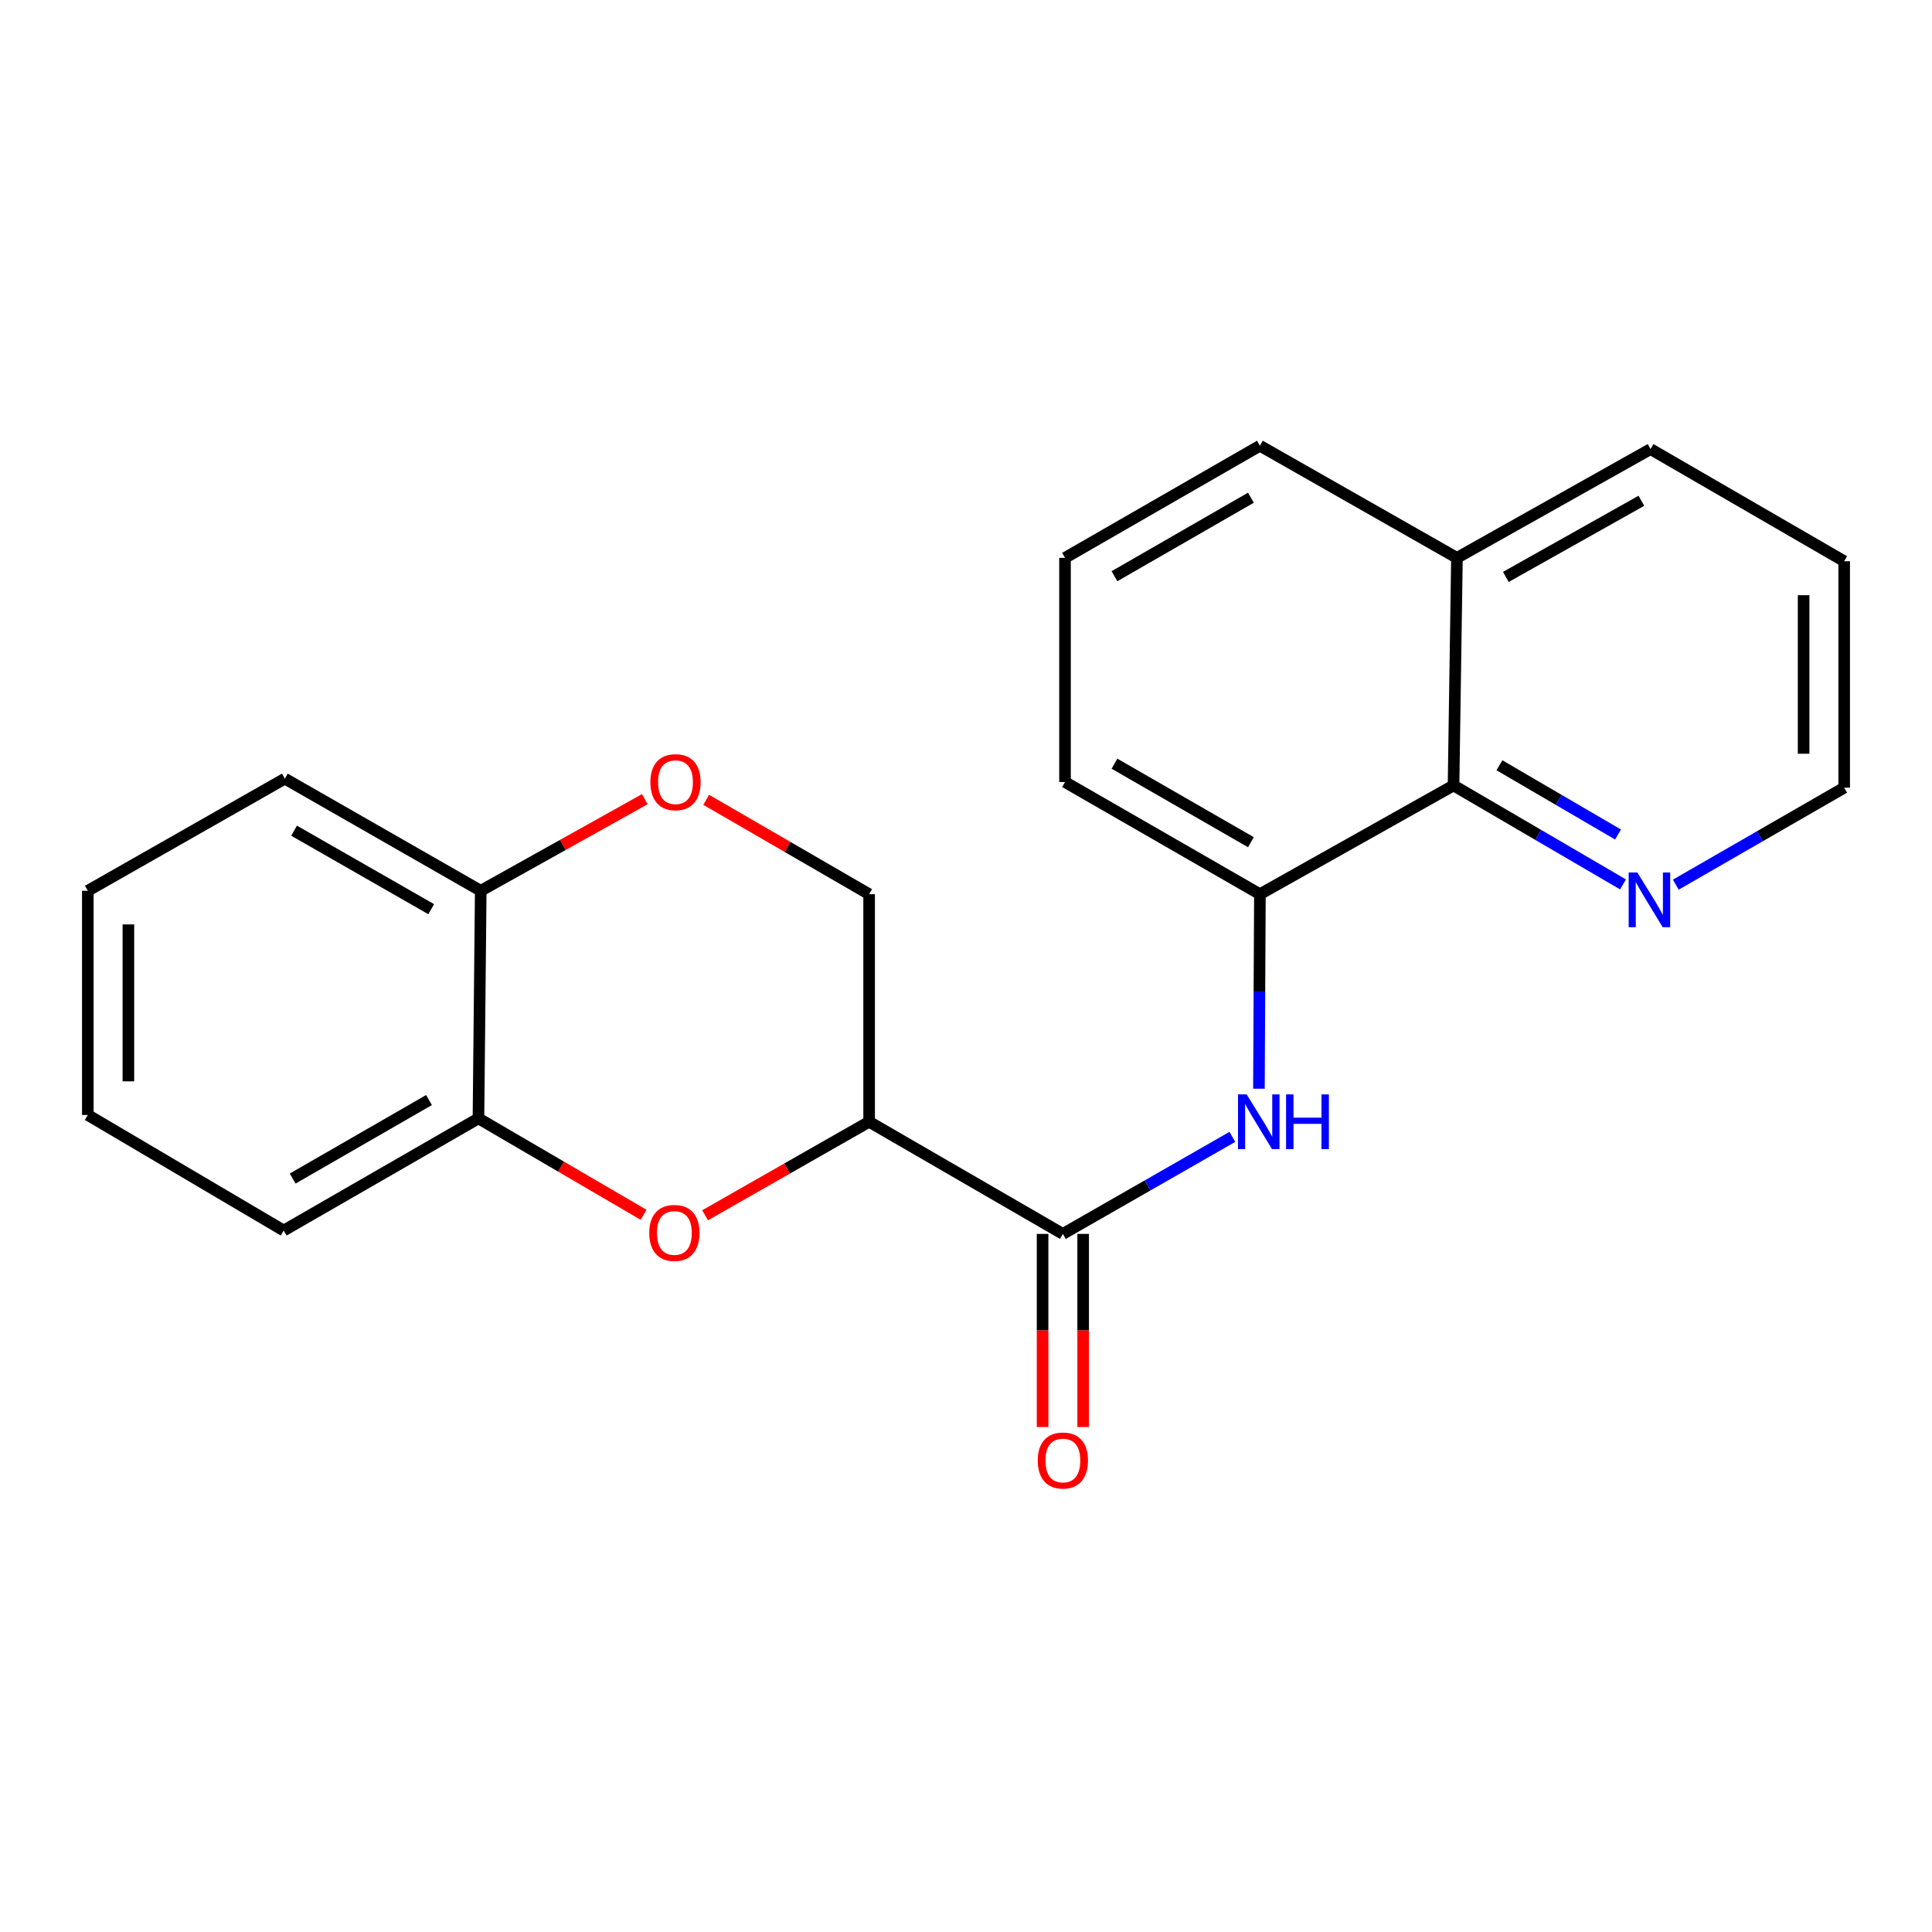 <?xml version='1.0' encoding='iso-8859-1'?>
<svg version='1.1' baseProfile='full'
              xmlns='http://www.w3.org/2000/svg'
                      xmlns:rdkit='http://www.rdkit.org/xml'
                      xmlns:xlink='http://www.w3.org/1999/xlink'
                  xml:space='preserve'
width='1000px' height='1000px' viewBox='0 0 1000 1000'>
<!-- END OF HEADER -->
<rect style='opacity:1.0;fill:#FFFFFF;stroke:none' width='1000' height='1000' x='0' y='0'> </rect>
<path class='bond-0' d='M 449.859,580.623 L 550.141,638.674' style='fill:none;fill-rule:evenodd;stroke:#000000;stroke-width:6px;stroke-linecap:butt;stroke-linejoin:miter;stroke-opacity:1' />
<path class='bond-1' d='M 449.859,580.623 L 407.406,604.824' style='fill:none;fill-rule:evenodd;stroke:#000000;stroke-width:6px;stroke-linecap:butt;stroke-linejoin:miter;stroke-opacity:1' />
<path class='bond-1' d='M 407.406,604.824 L 364.954,629.026' style='fill:none;fill-rule:evenodd;stroke:#FF0000;stroke-width:6px;stroke-linecap:butt;stroke-linejoin:miter;stroke-opacity:1' />
<path class='bond-7' d='M 449.859,580.623 L 449.859,462.831' style='fill:none;fill-rule:evenodd;stroke:#000000;stroke-width:6px;stroke-linecap:butt;stroke-linejoin:miter;stroke-opacity:1' />
<path class='bond-2' d='M 550.141,638.674 L 594.005,613.559' style='fill:none;fill-rule:evenodd;stroke:#000000;stroke-width:6px;stroke-linecap:butt;stroke-linejoin:miter;stroke-opacity:1' />
<path class='bond-2' d='M 594.005,613.559 L 637.87,588.445' style='fill:none;fill-rule:evenodd;stroke:#0000FF;stroke-width:6px;stroke-linecap:butt;stroke-linejoin:miter;stroke-opacity:1' />
<path class='bond-10' d='M 539.641,638.674 L 539.641,688.647' style='fill:none;fill-rule:evenodd;stroke:#000000;stroke-width:6px;stroke-linecap:butt;stroke-linejoin:miter;stroke-opacity:1' />
<path class='bond-10' d='M 539.641,688.647 L 539.641,738.621' style='fill:none;fill-rule:evenodd;stroke:#FF0000;stroke-width:6px;stroke-linecap:butt;stroke-linejoin:miter;stroke-opacity:1' />
<path class='bond-10' d='M 560.64,638.674 L 560.64,688.647' style='fill:none;fill-rule:evenodd;stroke:#000000;stroke-width:6px;stroke-linecap:butt;stroke-linejoin:miter;stroke-opacity:1' />
<path class='bond-10' d='M 560.64,688.647 L 560.64,738.621' style='fill:none;fill-rule:evenodd;stroke:#FF0000;stroke-width:6px;stroke-linecap:butt;stroke-linejoin:miter;stroke-opacity:1' />
<path class='bond-5' d='M 333.117,628.784 L 290.384,603.829' style='fill:none;fill-rule:evenodd;stroke:#FF0000;stroke-width:6px;stroke-linecap:butt;stroke-linejoin:miter;stroke-opacity:1' />
<path class='bond-5' d='M 290.384,603.829 L 247.651,578.873' style='fill:none;fill-rule:evenodd;stroke:#000000;stroke-width:6px;stroke-linecap:butt;stroke-linejoin:miter;stroke-opacity:1' />
<path class='bond-3' d='M 651.617,563.518 L 651.871,513.175' style='fill:none;fill-rule:evenodd;stroke:#0000FF;stroke-width:6px;stroke-linecap:butt;stroke-linejoin:miter;stroke-opacity:1' />
<path class='bond-3' d='M 651.871,513.175 L 652.126,462.831' style='fill:none;fill-rule:evenodd;stroke:#000000;stroke-width:6px;stroke-linecap:butt;stroke-linejoin:miter;stroke-opacity:1' />
<path class='bond-6' d='M 652.126,462.831 L 752.349,406.542' style='fill:none;fill-rule:evenodd;stroke:#000000;stroke-width:6px;stroke-linecap:butt;stroke-linejoin:miter;stroke-opacity:1' />
<path class='bond-12' d='M 652.126,462.831 L 551.249,404.78' style='fill:none;fill-rule:evenodd;stroke:#000000;stroke-width:6px;stroke-linecap:butt;stroke-linejoin:miter;stroke-opacity:1' />
<path class='bond-12' d='M 647.468,435.923 L 576.854,395.287' style='fill:none;fill-rule:evenodd;stroke:#000000;stroke-width:6px;stroke-linecap:butt;stroke-linejoin:miter;stroke-opacity:1' />
<path class='bond-4' d='M 365.531,413.987 L 407.695,438.409' style='fill:none;fill-rule:evenodd;stroke:#FF0000;stroke-width:6px;stroke-linecap:butt;stroke-linejoin:miter;stroke-opacity:1' />
<path class='bond-4' d='M 407.695,438.409 L 449.859,462.831' style='fill:none;fill-rule:evenodd;stroke:#000000;stroke-width:6px;stroke-linecap:butt;stroke-linejoin:miter;stroke-opacity:1' />
<path class='bond-8' d='M 333.749,413.651 L 291.289,437.36' style='fill:none;fill-rule:evenodd;stroke:#FF0000;stroke-width:6px;stroke-linecap:butt;stroke-linejoin:miter;stroke-opacity:1' />
<path class='bond-8' d='M 291.289,437.36 L 248.829,461.069' style='fill:none;fill-rule:evenodd;stroke:#000000;stroke-width:6px;stroke-linecap:butt;stroke-linejoin:miter;stroke-opacity:1' />
<path class='bond-14' d='M 247.651,578.873 L 146.844,636.924' style='fill:none;fill-rule:evenodd;stroke:#000000;stroke-width:6px;stroke-linecap:butt;stroke-linejoin:miter;stroke-opacity:1' />
<path class='bond-14' d='M 222.051,569.383 L 151.486,610.019' style='fill:none;fill-rule:evenodd;stroke:#000000;stroke-width:6px;stroke-linecap:butt;stroke-linejoin:miter;stroke-opacity:1' />
<path class='bond-22' d='M 247.651,578.873 L 248.829,461.069' style='fill:none;fill-rule:evenodd;stroke:#000000;stroke-width:6px;stroke-linecap:butt;stroke-linejoin:miter;stroke-opacity:1' />
<path class='bond-9' d='M 752.349,406.542 L 796.206,432.157' style='fill:none;fill-rule:evenodd;stroke:#000000;stroke-width:6px;stroke-linecap:butt;stroke-linejoin:miter;stroke-opacity:1' />
<path class='bond-9' d='M 796.206,432.157 L 840.063,457.772' style='fill:none;fill-rule:evenodd;stroke:#0000FF;stroke-width:6px;stroke-linecap:butt;stroke-linejoin:miter;stroke-opacity:1' />
<path class='bond-9' d='M 776.097,396.094 L 806.797,414.024' style='fill:none;fill-rule:evenodd;stroke:#000000;stroke-width:6px;stroke-linecap:butt;stroke-linejoin:miter;stroke-opacity:1' />
<path class='bond-9' d='M 806.797,414.024 L 837.497,431.955' style='fill:none;fill-rule:evenodd;stroke:#0000FF;stroke-width:6px;stroke-linecap:butt;stroke-linejoin:miter;stroke-opacity:1' />
<path class='bond-11' d='M 752.349,406.542 L 754.111,288.75' style='fill:none;fill-rule:evenodd;stroke:#000000;stroke-width:6px;stroke-linecap:butt;stroke-linejoin:miter;stroke-opacity:1' />
<path class='bond-16' d='M 248.829,461.069 L 147.439,403.03' style='fill:none;fill-rule:evenodd;stroke:#000000;stroke-width:6px;stroke-linecap:butt;stroke-linejoin:miter;stroke-opacity:1' />
<path class='bond-16' d='M 223.189,470.588 L 152.216,429.961' style='fill:none;fill-rule:evenodd;stroke:#000000;stroke-width:6px;stroke-linecap:butt;stroke-linejoin:miter;stroke-opacity:1' />
<path class='bond-15' d='M 867.387,457.9 L 910.966,432.804' style='fill:none;fill-rule:evenodd;stroke:#0000FF;stroke-width:6px;stroke-linecap:butt;stroke-linejoin:miter;stroke-opacity:1' />
<path class='bond-15' d='M 910.966,432.804 L 954.545,407.709' style='fill:none;fill-rule:evenodd;stroke:#000000;stroke-width:6px;stroke-linecap:butt;stroke-linejoin:miter;stroke-opacity:1' />
<path class='bond-18' d='M 754.111,288.75 L 854.322,232.449' style='fill:none;fill-rule:evenodd;stroke:#000000;stroke-width:6px;stroke-linecap:butt;stroke-linejoin:miter;stroke-opacity:1' />
<path class='bond-18' d='M 779.428,298.612 L 849.576,259.202' style='fill:none;fill-rule:evenodd;stroke:#000000;stroke-width:6px;stroke-linecap:butt;stroke-linejoin:miter;stroke-opacity:1' />
<path class='bond-24' d='M 754.111,288.75 L 652.126,230.711' style='fill:none;fill-rule:evenodd;stroke:#000000;stroke-width:6px;stroke-linecap:butt;stroke-linejoin:miter;stroke-opacity:1' />
<path class='bond-13' d='M 551.249,404.78 L 551.249,288.75' style='fill:none;fill-rule:evenodd;stroke:#000000;stroke-width:6px;stroke-linecap:butt;stroke-linejoin:miter;stroke-opacity:1' />
<path class='bond-17' d='M 551.249,288.75 L 652.126,230.711' style='fill:none;fill-rule:evenodd;stroke:#000000;stroke-width:6px;stroke-linecap:butt;stroke-linejoin:miter;stroke-opacity:1' />
<path class='bond-17' d='M 576.853,298.245 L 647.466,257.618' style='fill:none;fill-rule:evenodd;stroke:#000000;stroke-width:6px;stroke-linecap:butt;stroke-linejoin:miter;stroke-opacity:1' />
<path class='bond-20' d='M 146.844,636.924 L 45.455,577.112' style='fill:none;fill-rule:evenodd;stroke:#000000;stroke-width:6px;stroke-linecap:butt;stroke-linejoin:miter;stroke-opacity:1' />
<path class='bond-25' d='M 954.545,407.709 L 954.545,290.488' style='fill:none;fill-rule:evenodd;stroke:#000000;stroke-width:6px;stroke-linecap:butt;stroke-linejoin:miter;stroke-opacity:1' />
<path class='bond-25' d='M 933.547,390.125 L 933.547,308.071' style='fill:none;fill-rule:evenodd;stroke:#000000;stroke-width:6px;stroke-linecap:butt;stroke-linejoin:miter;stroke-opacity:1' />
<path class='bond-21' d='M 147.439,403.03 L 45.455,461.069' style='fill:none;fill-rule:evenodd;stroke:#000000;stroke-width:6px;stroke-linecap:butt;stroke-linejoin:miter;stroke-opacity:1' />
<path class='bond-19' d='M 854.322,232.449 L 954.545,290.488' style='fill:none;fill-rule:evenodd;stroke:#000000;stroke-width:6px;stroke-linecap:butt;stroke-linejoin:miter;stroke-opacity:1' />
<path class='bond-23' d='M 45.455,577.112 L 45.455,461.069' style='fill:none;fill-rule:evenodd;stroke:#000000;stroke-width:6px;stroke-linecap:butt;stroke-linejoin:miter;stroke-opacity:1' />
<path class='bond-23' d='M 66.454,559.705 L 66.454,478.476' style='fill:none;fill-rule:evenodd;stroke:#000000;stroke-width:6px;stroke-linecap:butt;stroke-linejoin:miter;stroke-opacity:1' />
<path  class='atom-2' d='M 336.053 638.17
Q 336.053 631.37, 339.413 627.57
Q 342.773 623.77, 349.053 623.77
Q 355.333 623.77, 358.693 627.57
Q 362.053 631.37, 362.053 638.17
Q 362.053 645.05, 358.653 648.97
Q 355.253 652.85, 349.053 652.85
Q 342.813 652.85, 339.413 648.97
Q 336.053 645.09, 336.053 638.17
M 349.053 649.65
Q 353.373 649.65, 355.693 646.77
Q 358.053 643.85, 358.053 638.17
Q 358.053 632.61, 355.693 629.81
Q 353.373 626.97, 349.053 626.97
Q 344.733 626.97, 342.373 629.77
Q 340.053 632.57, 340.053 638.17
Q 340.053 643.89, 342.373 646.77
Q 344.733 649.65, 349.053 649.65
' fill='#FF0000'/>
<path  class='atom-3' d='M 645.271 566.463
L 654.551 581.463
Q 655.471 582.943, 656.951 585.623
Q 658.431 588.303, 658.511 588.463
L 658.511 566.463
L 662.271 566.463
L 662.271 594.783
L 658.391 594.783
L 648.431 578.383
Q 647.271 576.463, 646.031 574.263
Q 644.831 572.063, 644.471 571.383
L 644.471 594.783
L 640.791 594.783
L 640.791 566.463
L 645.271 566.463
' fill='#0000FF'/>
<path  class='atom-3' d='M 665.671 566.463
L 669.511 566.463
L 669.511 578.503
L 683.991 578.503
L 683.991 566.463
L 687.831 566.463
L 687.831 594.783
L 683.991 594.783
L 683.991 581.703
L 669.511 581.703
L 669.511 594.783
L 665.671 594.783
L 665.671 566.463
' fill='#0000FF'/>
<path  class='atom-5' d='M 336.636 404.86
Q 336.636 398.06, 339.996 394.26
Q 343.356 390.46, 349.636 390.46
Q 355.916 390.46, 359.276 394.26
Q 362.636 398.06, 362.636 404.86
Q 362.636 411.74, 359.236 415.66
Q 355.836 419.54, 349.636 419.54
Q 343.396 419.54, 339.996 415.66
Q 336.636 411.78, 336.636 404.86
M 349.636 416.34
Q 353.956 416.34, 356.276 413.46
Q 358.636 410.54, 358.636 404.86
Q 358.636 399.3, 356.276 396.5
Q 353.956 393.66, 349.636 393.66
Q 345.316 393.66, 342.956 396.46
Q 340.636 399.26, 340.636 404.86
Q 340.636 410.58, 342.956 413.46
Q 345.316 416.34, 349.636 416.34
' fill='#FF0000'/>
<path  class='atom-10' d='M 847.479 451.599
L 856.759 466.599
Q 857.679 468.079, 859.159 470.759
Q 860.639 473.439, 860.719 473.599
L 860.719 451.599
L 864.479 451.599
L 864.479 479.919
L 860.599 479.919
L 850.639 463.519
Q 849.479 461.599, 848.239 459.399
Q 847.039 457.199, 846.679 456.519
L 846.679 479.919
L 842.999 479.919
L 842.999 451.599
L 847.479 451.599
' fill='#0000FF'/>
<path  class='atom-11' d='M 537.141 755.951
Q 537.141 749.151, 540.501 745.351
Q 543.861 741.551, 550.141 741.551
Q 556.421 741.551, 559.781 745.351
Q 563.141 749.151, 563.141 755.951
Q 563.141 762.831, 559.741 766.751
Q 556.341 770.631, 550.141 770.631
Q 543.901 770.631, 540.501 766.751
Q 537.141 762.871, 537.141 755.951
M 550.141 767.431
Q 554.461 767.431, 556.781 764.551
Q 559.141 761.631, 559.141 755.951
Q 559.141 750.391, 556.781 747.591
Q 554.461 744.751, 550.141 744.751
Q 545.821 744.751, 543.461 747.551
Q 541.141 750.351, 541.141 755.951
Q 541.141 761.671, 543.461 764.551
Q 545.821 767.431, 550.141 767.431
' fill='#FF0000'/>
</svg>
